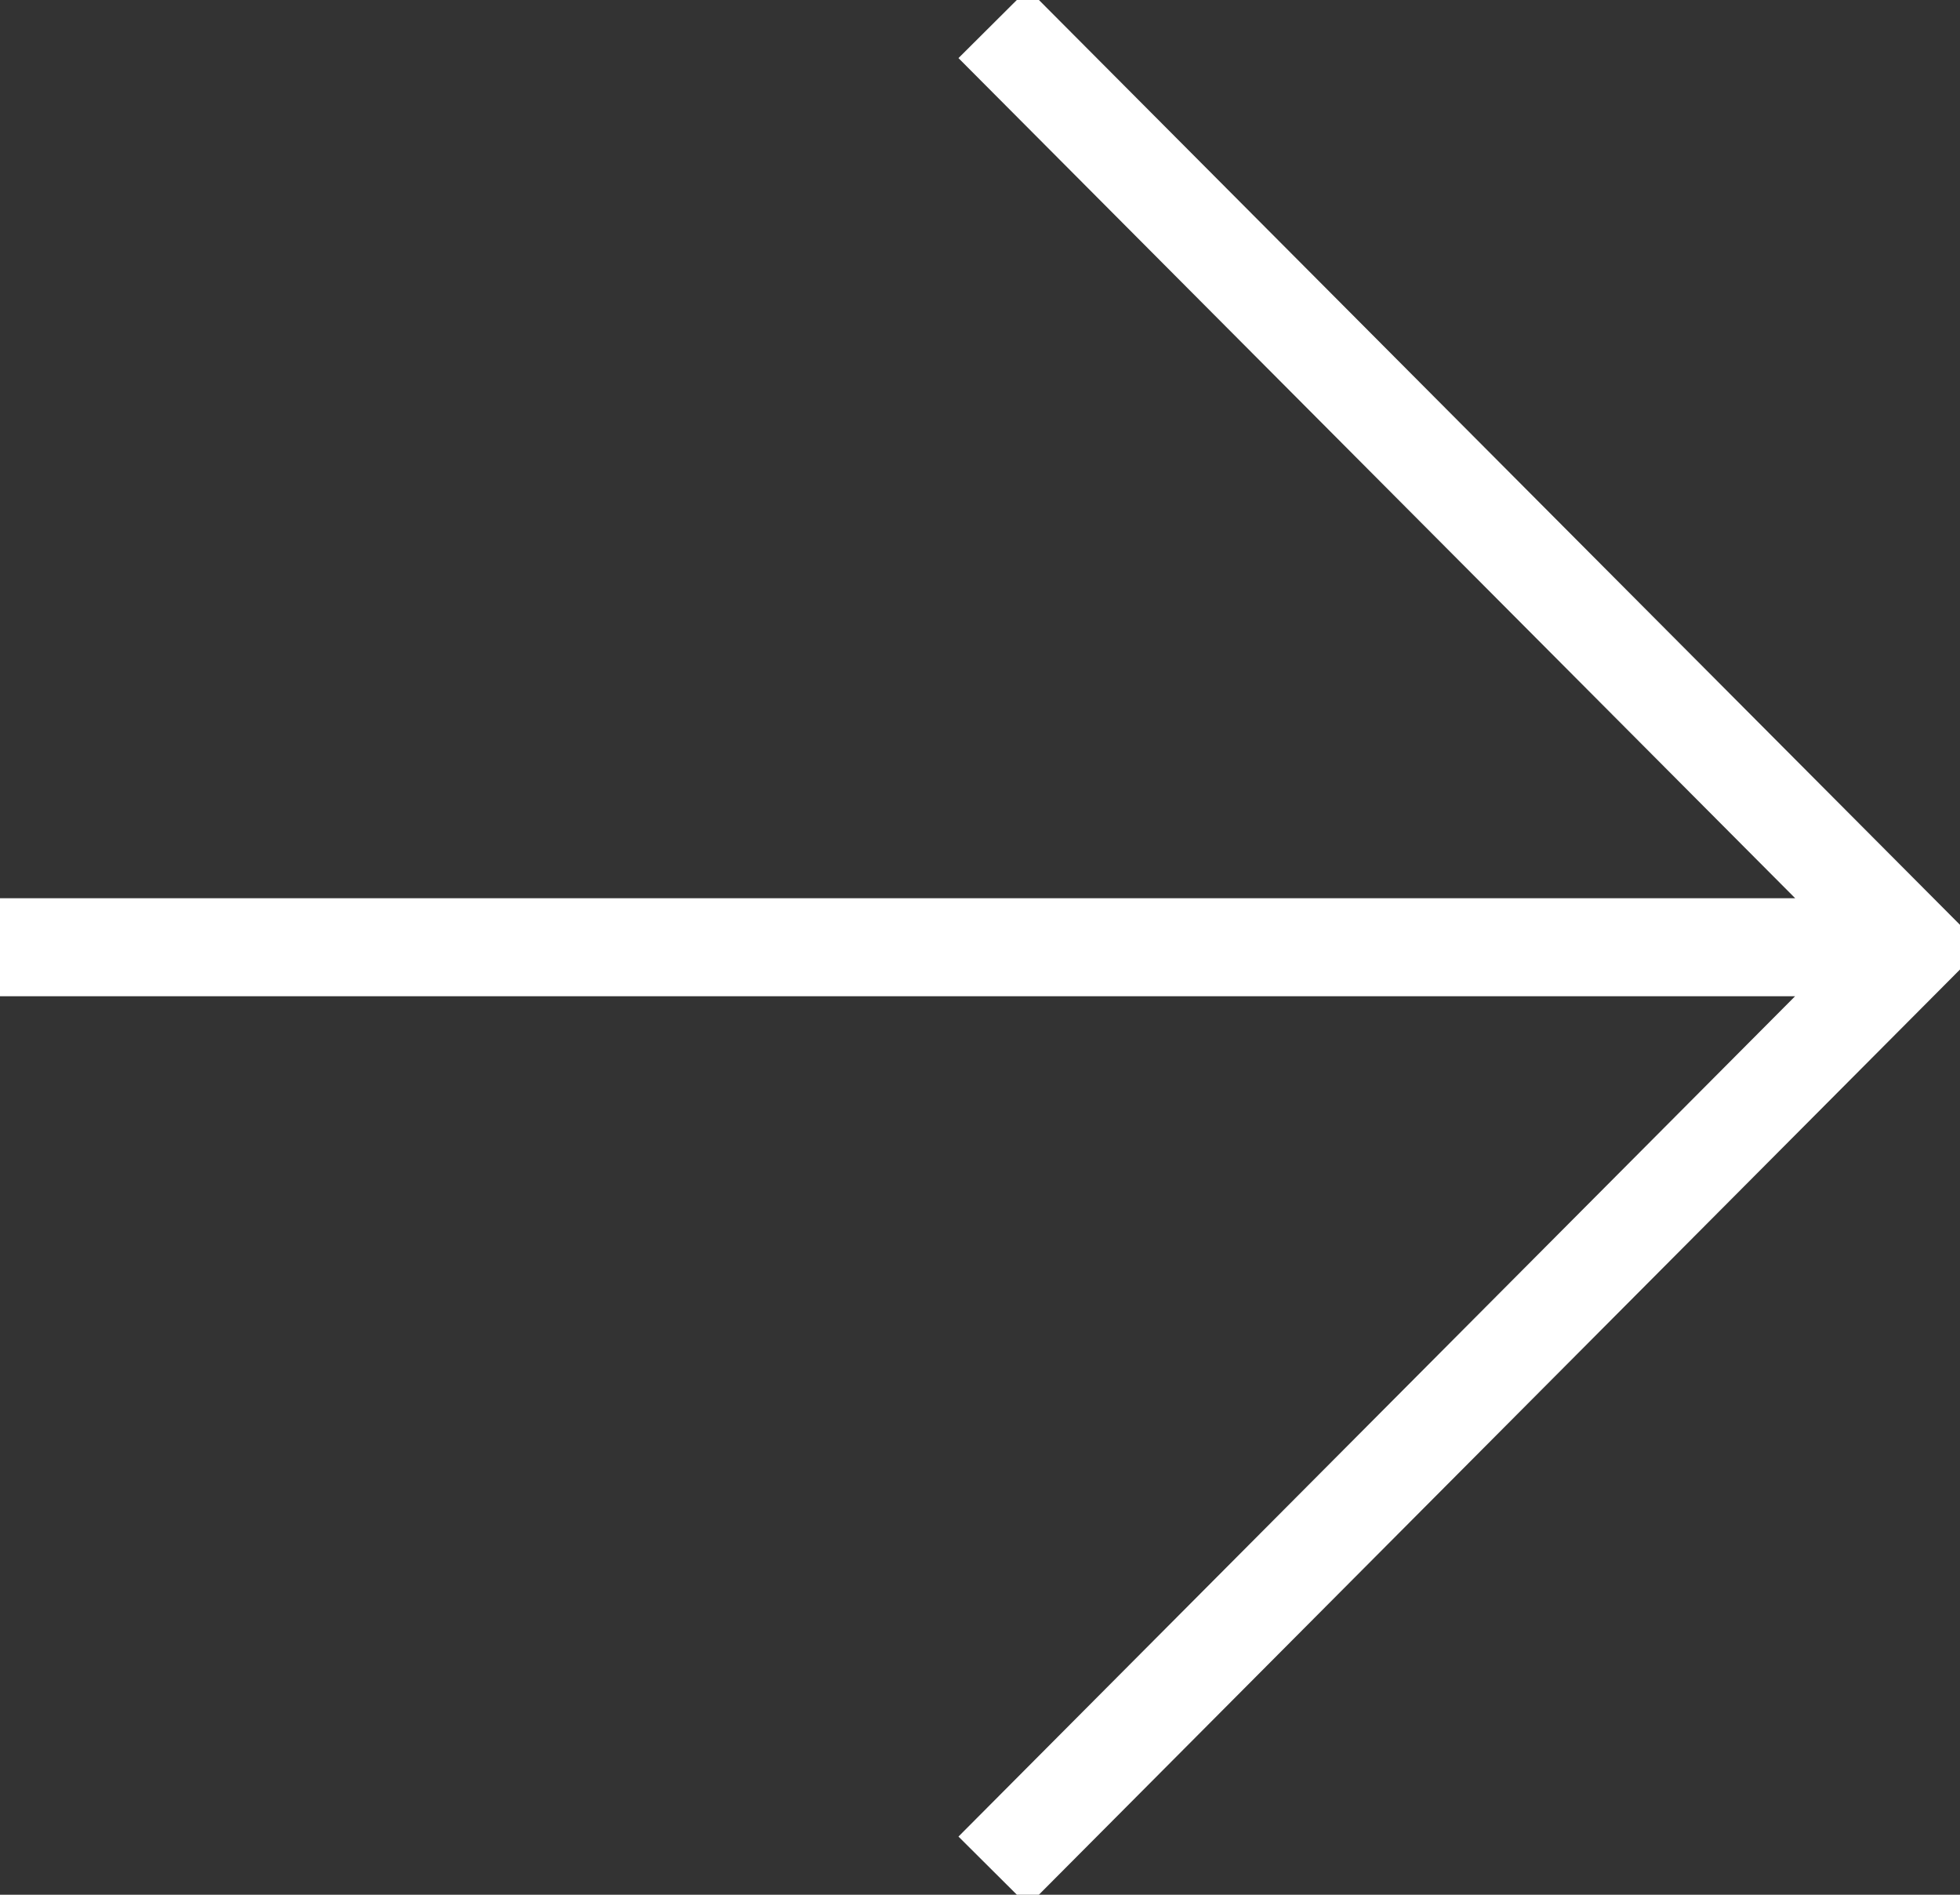 <svg width="30" height="29" viewBox="0 0 30 29" fill="none" xmlns="http://www.w3.org/2000/svg"><rect x="0" y="0" width="30" height="29" fill="#333333" stroke="none"/><g clip-path="url(#clip0_356_220)" stroke="#fff" stroke-width="1.5" stroke-miterlimit="10"><path d="M15.202.36l14.08 14.137-14.08 14.142m14.08-14.141H0"/></g><defs><clipPath id="clip0_356_220"><path fill="#fff" d="M0 0h30v29H0z"/></clipPath></defs></svg>